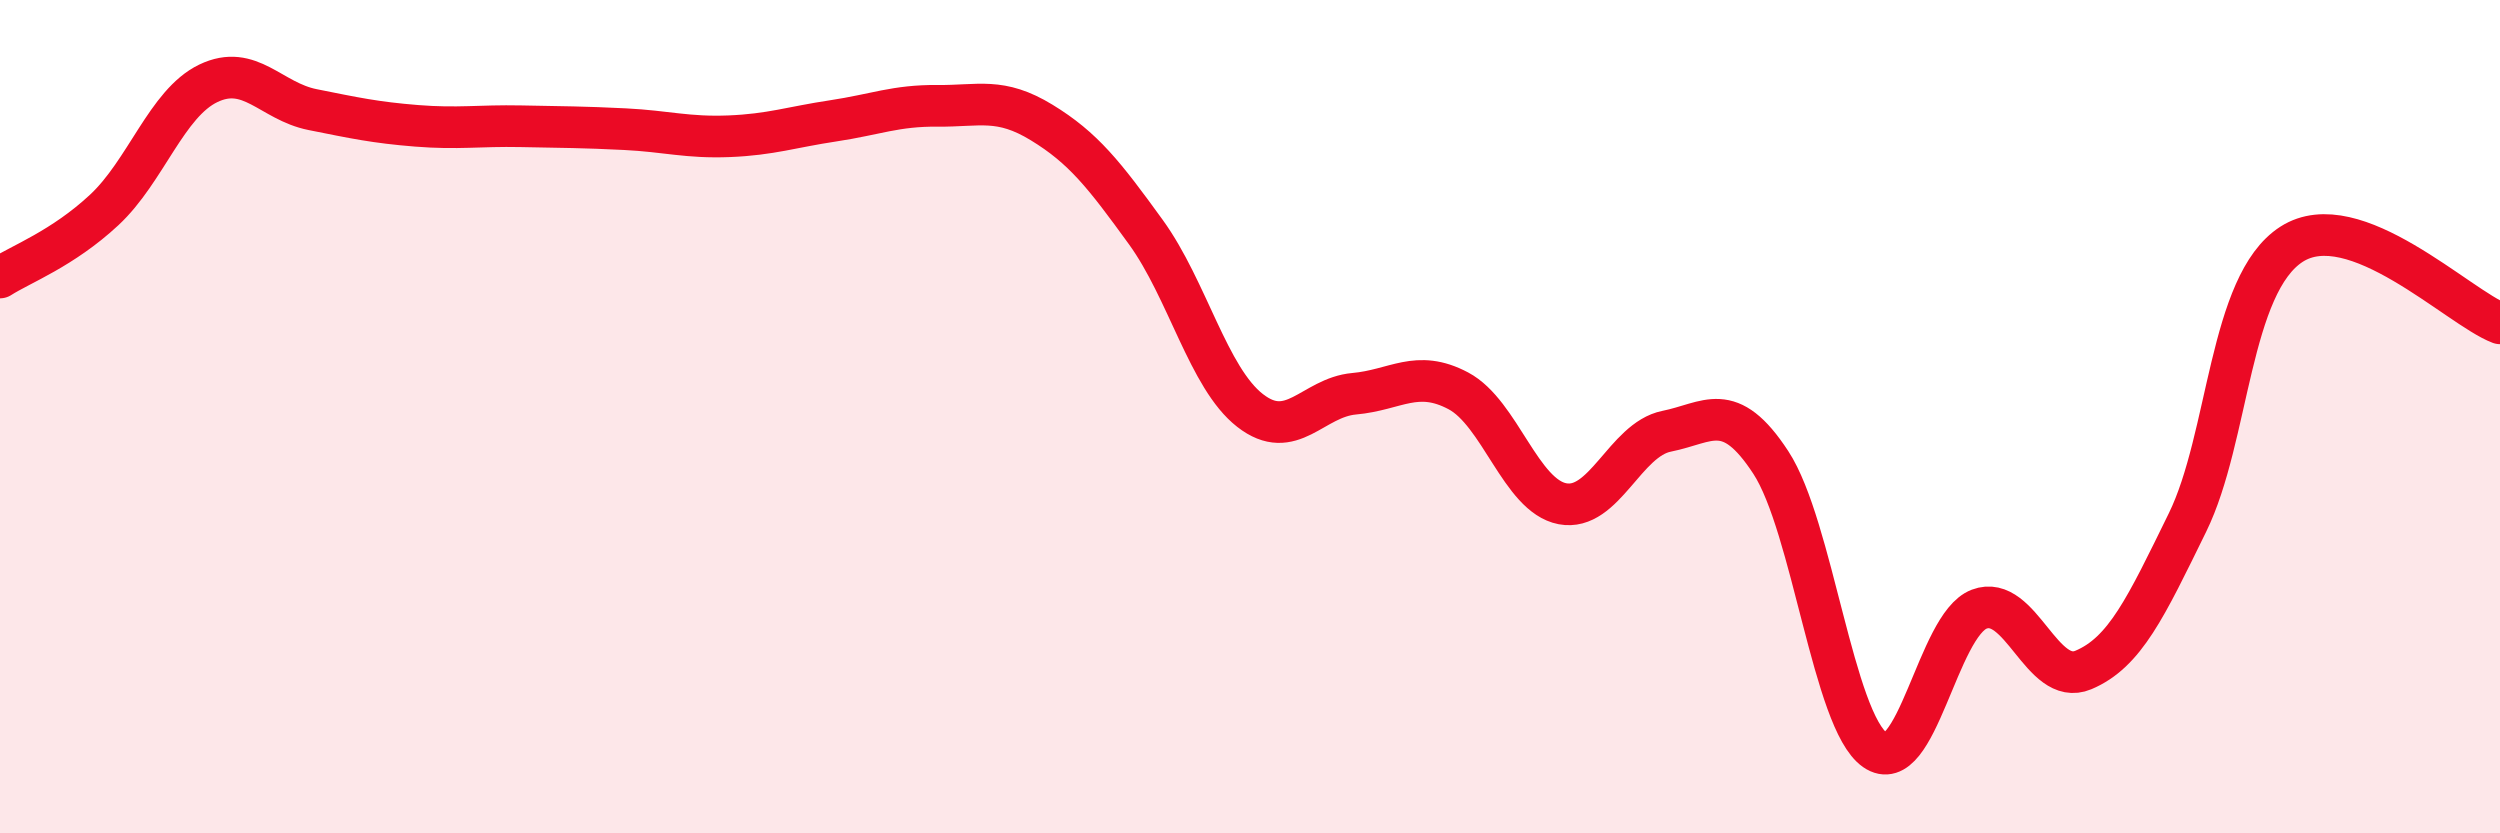
    <svg width="60" height="20" viewBox="0 0 60 20" xmlns="http://www.w3.org/2000/svg">
      <path
        d="M 0,6.66 C 0.5,6.34 1.5,5.97 2.5,5.04 C 3.5,4.11 4,2.48 5,2 C 6,1.52 6.5,2.43 7.5,2.63 C 8.5,2.83 9,2.94 10,3.02 C 11,3.1 11.5,3.01 12.5,3.03 C 13.5,3.05 14,3.05 15,3.1 C 16,3.15 16.5,3.31 17.5,3.27 C 18.5,3.23 19,3.05 20,2.9 C 21,2.75 21.5,2.53 22.5,2.54 C 23.5,2.55 24,2.33 25,2.94 C 26,3.55 26.5,4.19 27.5,5.57 C 28.5,6.95 29,9.07 30,9.85 C 31,10.63 31.5,9.54 32.5,9.45 C 33.5,9.36 34,8.85 35,9.38 C 36,9.91 36.5,11.9 37.5,12.09 C 38.5,12.28 39,10.55 40,10.35 C 41,10.15 41.5,9.57 42.5,11.1 C 43.5,12.63 44,17.3 45,18 C 46,18.7 46.5,15 47.5,14.62 C 48.5,14.24 49,16.5 50,16.08 C 51,15.66 51.5,14.58 52.5,12.54 C 53.5,10.5 53.5,6.82 55,5.86 C 56.5,4.9 59,7.38 60,7.76L60 20L0 20Z"
        fill="#EB0A25"
        opacity="0.1"
        stroke-linecap="round"
        stroke-linejoin="round"
      />
      <path
        d="M 0,6.66 C 0.5,6.34 1.5,5.97 2.5,5.04 C 3.5,4.11 4,2.48 5,2 C 6,1.52 6.5,2.43 7.5,2.63 C 8.5,2.83 9,2.94 10,3.02 C 11,3.1 11.5,3.01 12.5,3.03 C 13.5,3.05 14,3.05 15,3.1 C 16,3.15 16.5,3.31 17.5,3.27 C 18.5,3.23 19,3.05 20,2.9 C 21,2.75 21.5,2.53 22.5,2.54 C 23.5,2.55 24,2.33 25,2.94 C 26,3.55 26.5,4.19 27.5,5.57 C 28.5,6.95 29,9.07 30,9.85 C 31,10.63 31.5,9.54 32.5,9.45 C 33.5,9.36 34,8.85 35,9.38 C 36,9.91 36.5,11.9 37.5,12.09 C 38.5,12.28 39,10.55 40,10.35 C 41,10.15 41.5,9.57 42.5,11.1 C 43.5,12.63 44,17.3 45,18 C 46,18.7 46.5,15 47.5,14.62 C 48.5,14.24 49,16.5 50,16.08 C 51,15.66 51.5,14.58 52.5,12.54 C 53.5,10.5 53.5,6.82 55,5.86 C 56.5,4.9 59,7.38 60,7.76"
        stroke="#EB0A25"
        stroke-width="1"
        fill="none"
        stroke-linecap="round"
        stroke-linejoin="round"
      />
    </svg>
  